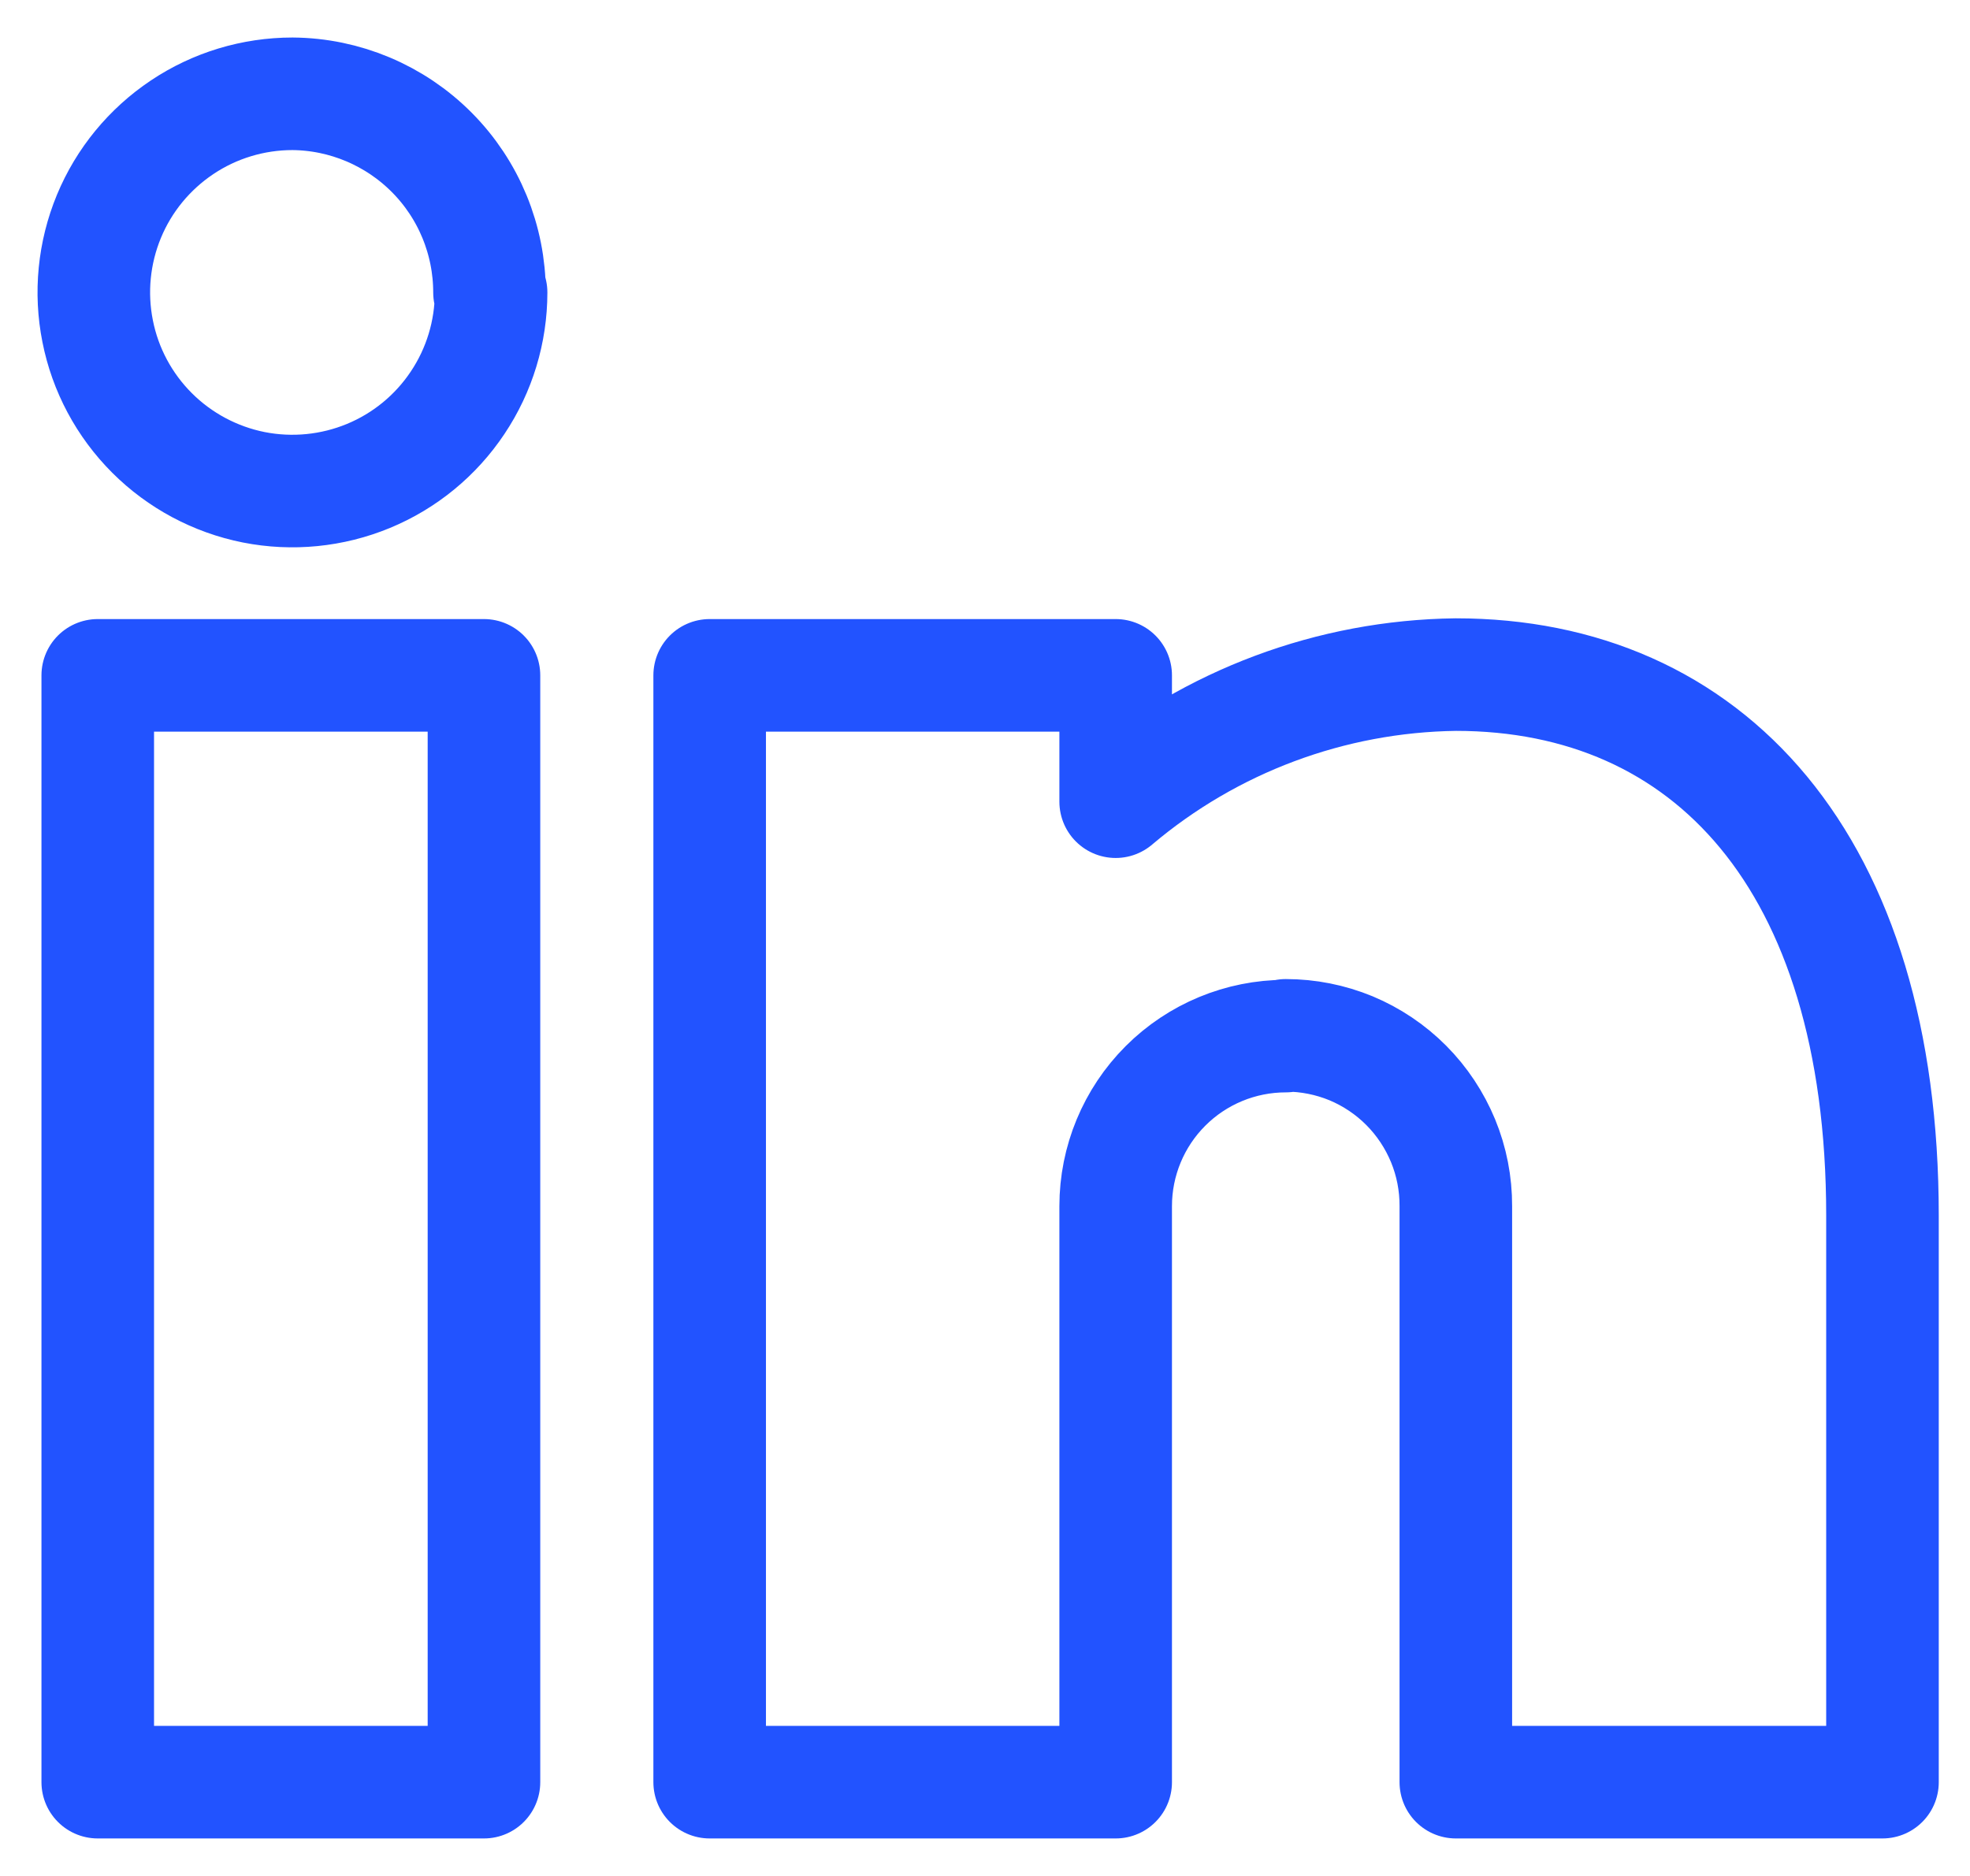 <svg width="21" height="20" viewBox="0 0 21 20" fill="none" xmlns="http://www.w3.org/2000/svg">
<path d="M5.159 19H1.042V7.2H5.159V19ZM13.706 11.046C13.225 11.046 12.764 11.237 12.424 11.577C12.084 11.917 11.893 12.378 11.893 12.859V19H7.565V7.2H11.893V8.547C12.908 7.688 14.189 7.209 15.519 7.192C18.204 7.192 20.067 9.183 20.067 12.96V19H15.519V12.859C15.52 12.62 15.474 12.383 15.383 12.162C15.292 11.942 15.159 11.741 14.991 11.572C14.822 11.402 14.622 11.268 14.402 11.176C14.181 11.085 13.945 11.038 13.706 11.038V11.046ZM5.235 3.118C5.235 3.536 5.111 3.946 4.878 4.294C4.646 4.642 4.315 4.914 3.928 5.074C3.541 5.234 3.115 5.276 2.705 5.195C2.294 5.113 1.916 4.911 1.62 4.615C1.324 4.319 1.122 3.942 1.041 3.531C0.959 3.12 1.001 2.694 1.161 2.307C1.321 1.92 1.593 1.59 1.941 1.357C2.289 1.124 2.699 1 3.118 1C3.676 1.004 4.211 1.23 4.604 1.626C4.998 2.023 5.218 2.559 5.218 3.118H5.235Z" stroke="#2253FF" stroke-width="1.2" stroke-linecap="round" stroke-linejoin="round"/>
</svg>
